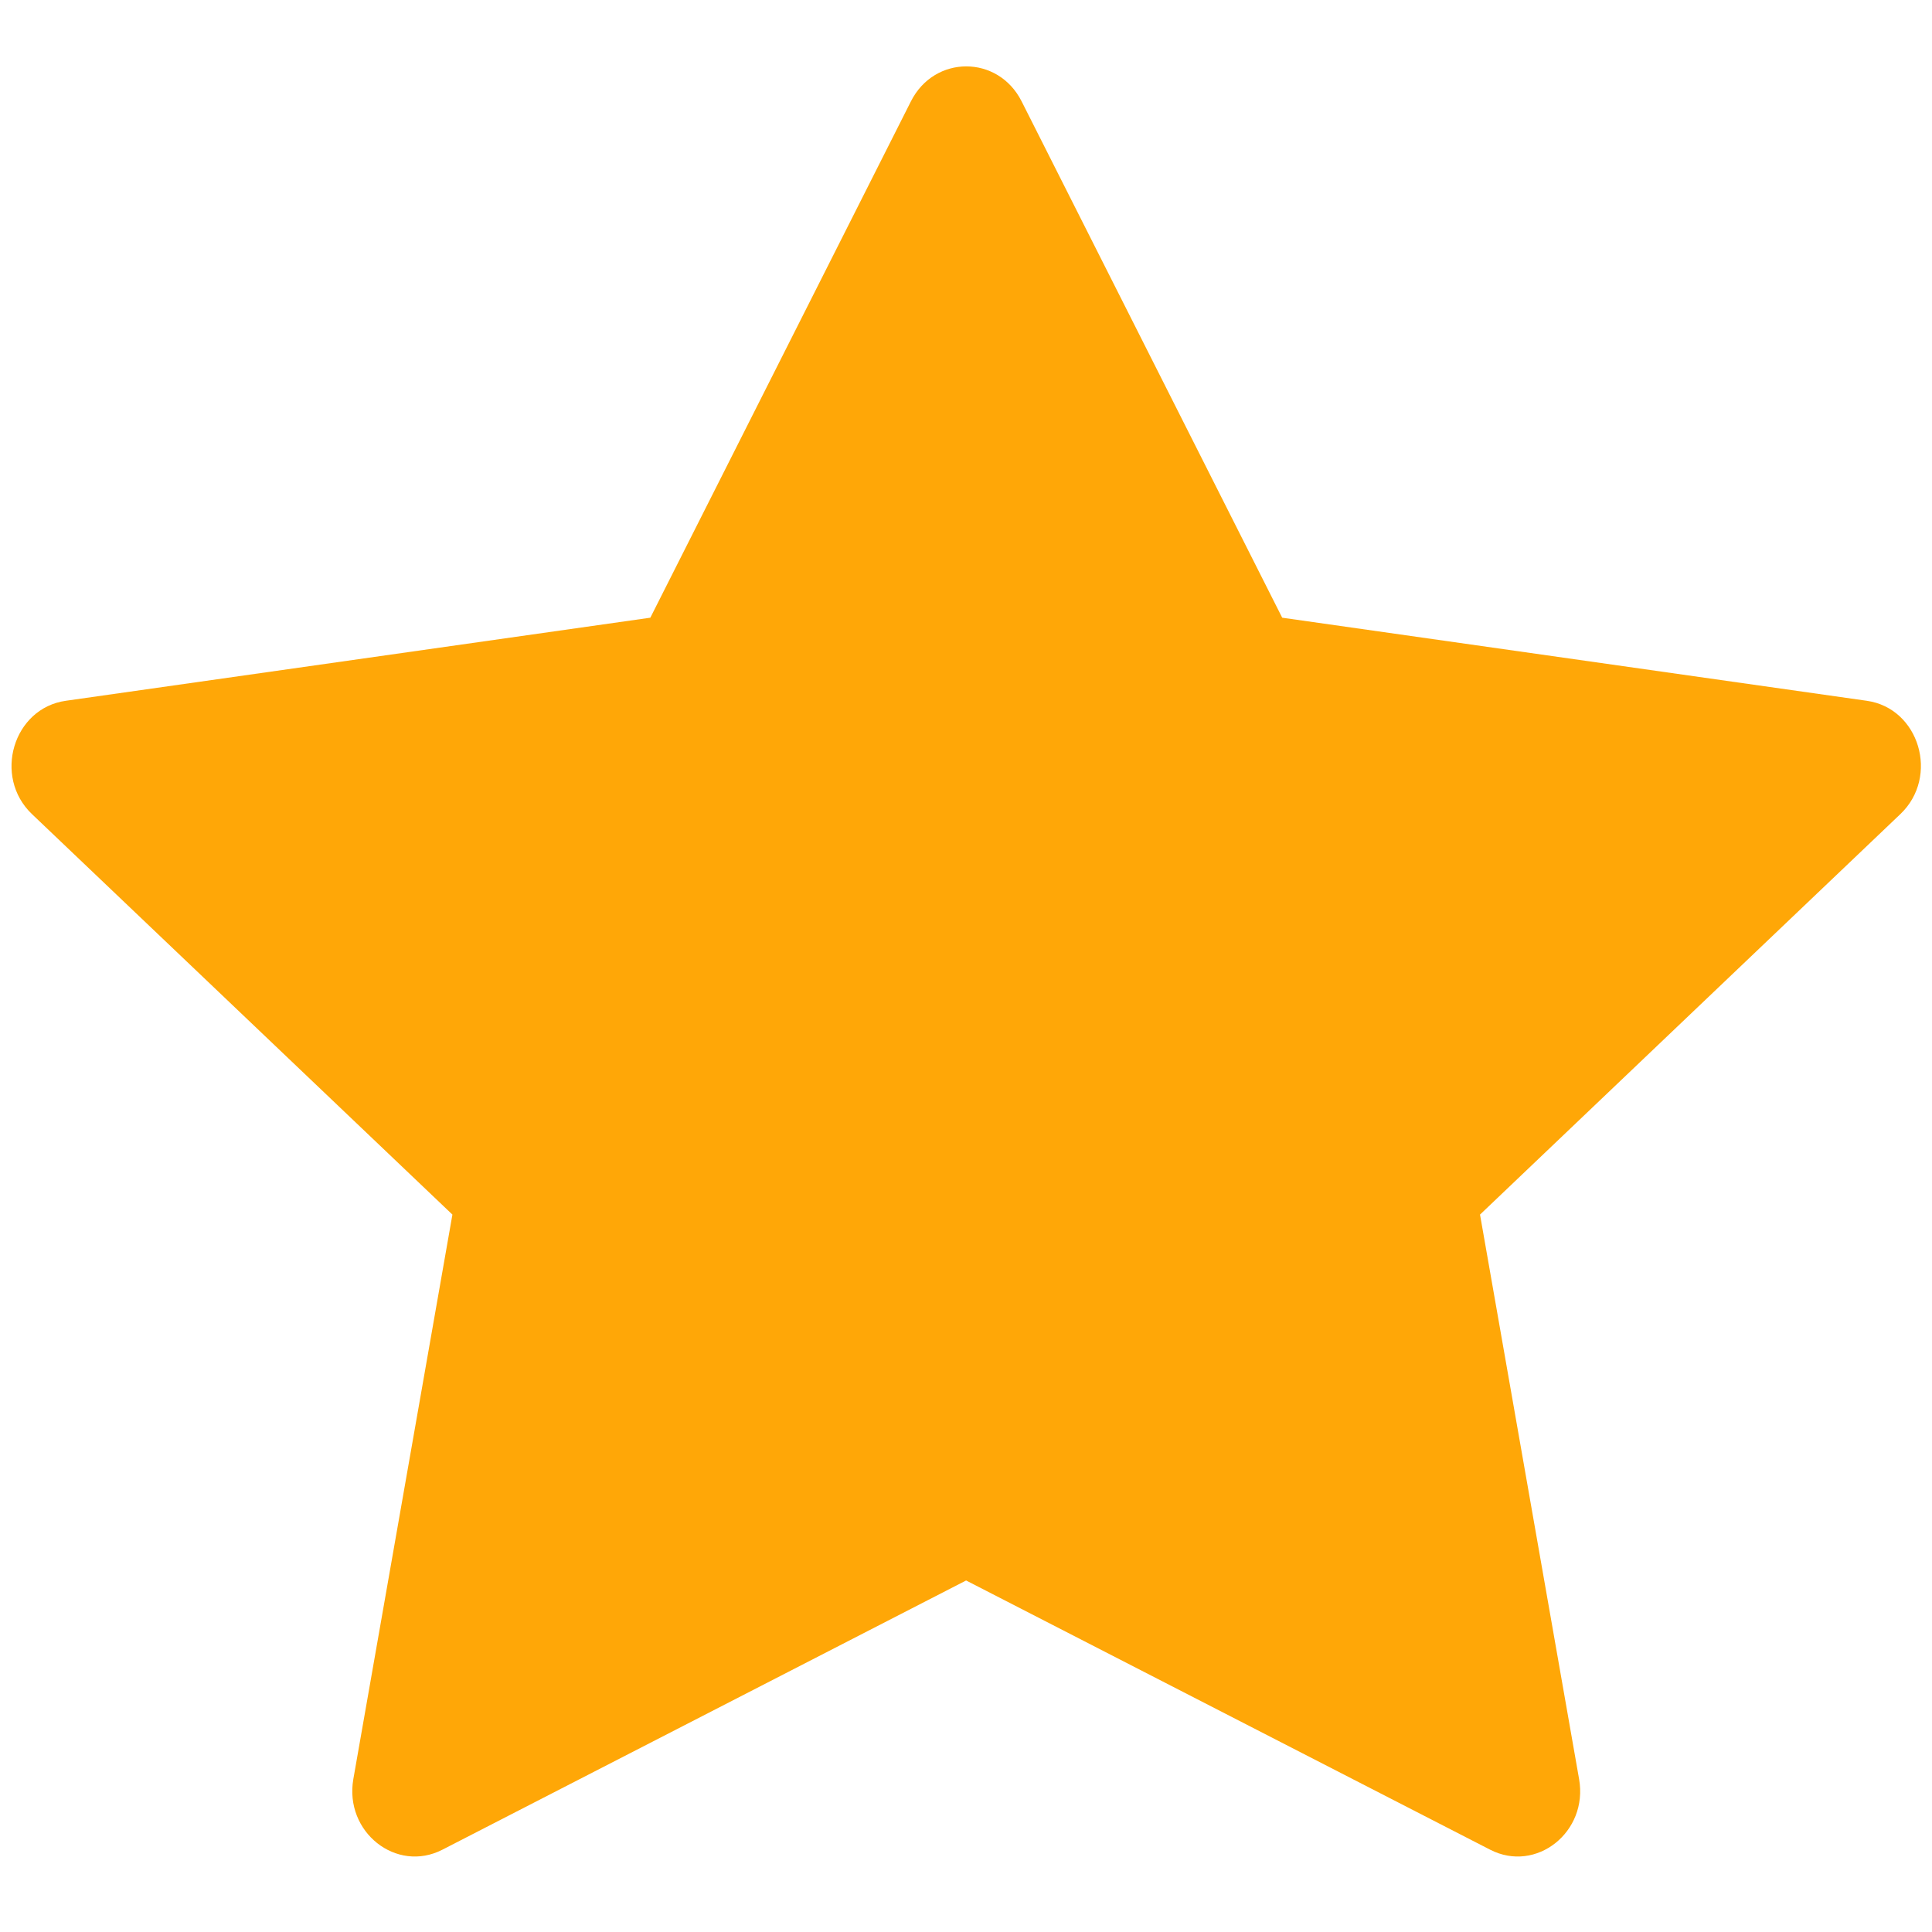 <svg width="18" height="18" viewBox="0 0 18 18" fill="none" xmlns="http://www.w3.org/2000/svg">
<path d="M4.122 17.233C3.693 17.454 3.206 17.068 3.292 16.575L4.215 11.316L0.298 7.585C-0.068 7.236 0.123 6.598 0.613 6.529L6.059 5.755L8.487 0.944C8.706 0.51 9.299 0.51 9.518 0.944L11.946 5.755L17.392 6.529C17.882 6.598 18.072 7.236 17.705 7.585L13.789 11.316L14.712 16.575C14.799 17.068 14.312 17.454 13.883 17.233L9.001 14.725L4.122 17.233Z" fill="#FFA707"/>
</svg>
